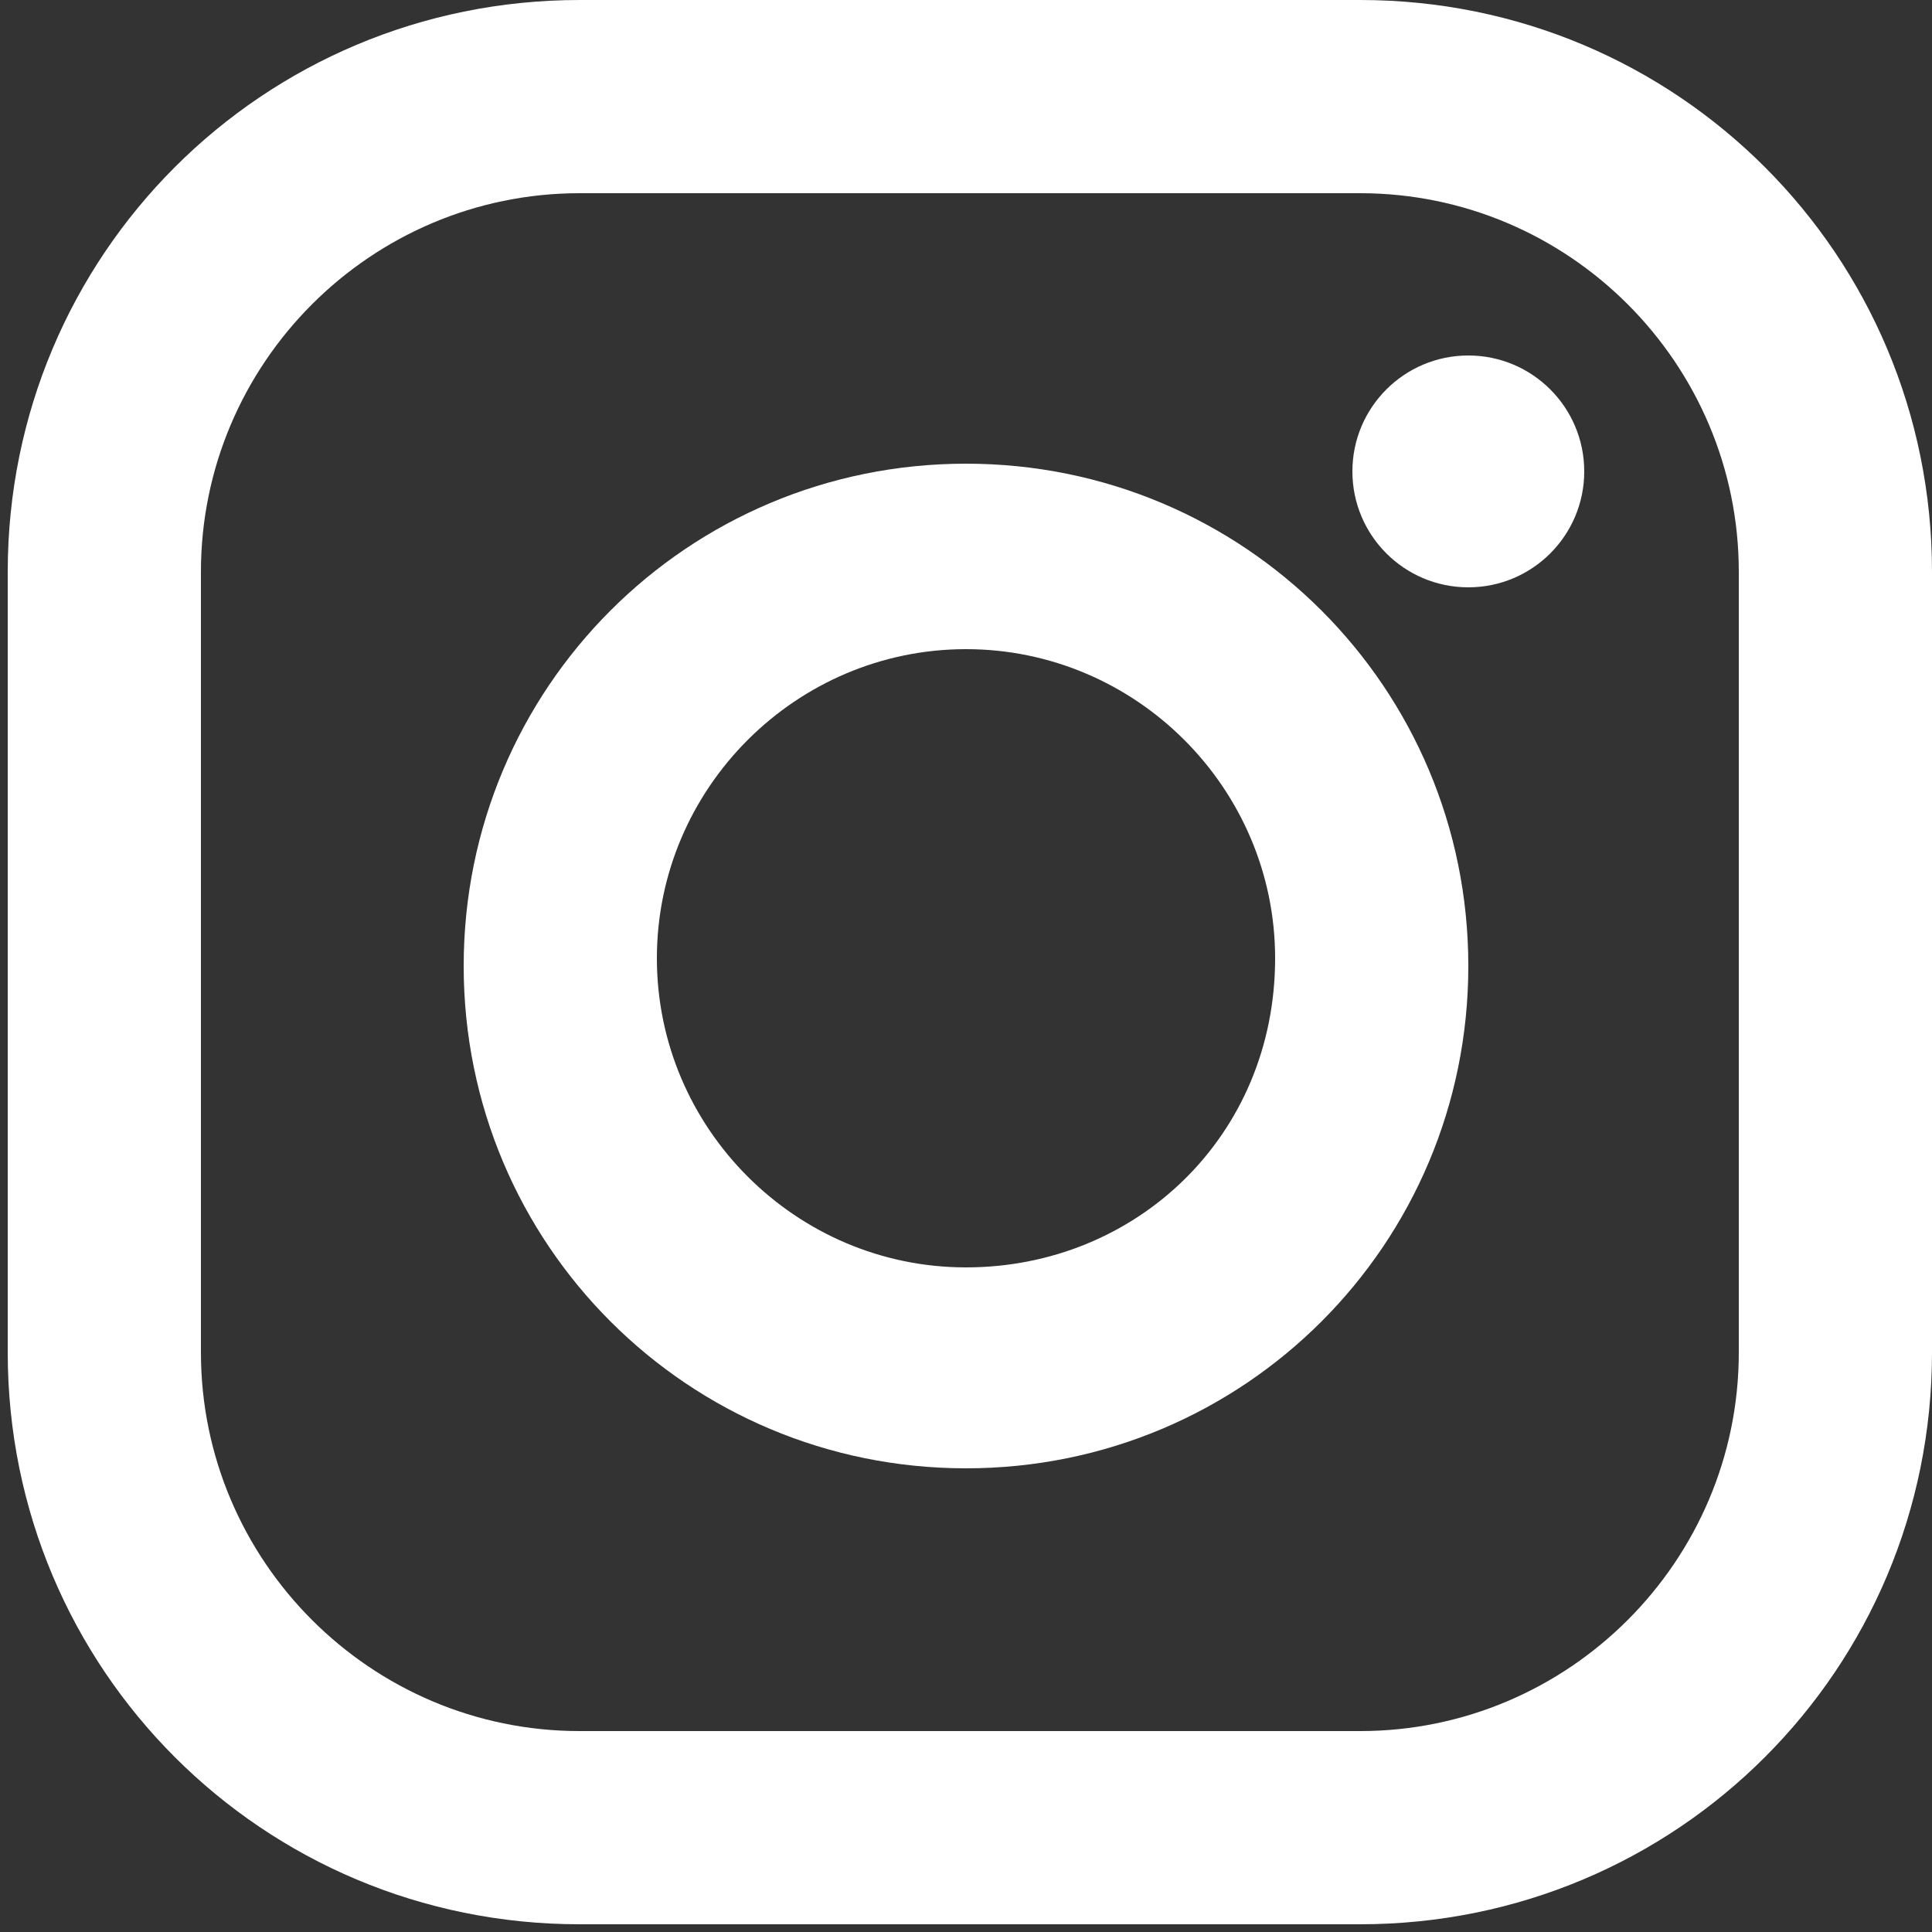 <?xml version="1.0" encoding="utf-8"?>
<!-- Generator: Adobe Illustrator 19.0.0, SVG Export Plug-In . SVG Version: 6.00 Build 0)  -->
<svg version="1.1" id="Layer_1" xmlns="http://www.w3.org/2000/svg" xmlns:xlink="http://www.w3.org/1999/xlink" x="0px" y="0px"
	 width="25px" height="25px" viewBox="234 385 25 25" style="enable-background:new 234 385 25 25;" xml:space="preserve">
<rect x="234" y="385" width="25" height="25" fill="#333333" stroke="none"/>
<style type="text/css">
	.st0{fill:#FFFFFF;}
</style>
<g>
	<path class="st0" d="M251.6,385h-10.1c-4.1,0-7.4,3.3-7.4,7.4v10.1c0,4.1,3.3,7.4,7.4,7.4h10.1c4.1,0,7.4-3.3,7.4-7.4v-10.1
		C259,388.3,255.7,385,251.6,385z M256.5,402.5c0,2.7-2.2,4.9-4.9,4.9h-10.1c-2.7,0-4.9-2.2-4.9-4.9v-10.1c0-2.7,2.2-4.9,4.9-4.9
		h10.1c2.7,0,4.9,2.2,4.9,4.9L256.5,402.5L256.5,402.5z"/>
	<path class="st0" d="M246.5,391c-3.6,0-6.5,2.9-6.5,6.5c0,3.6,2.9,6.5,6.5,6.5s6.5-2.9,6.5-6.5C253,393.9,250.1,391,246.5,391z
		 M246.5,401.4c-2.2,0-4-1.8-4-4s1.8-4,4-4c2.2,0,4,1.8,4,4C250.5,399.7,248.7,401.4,246.5,401.4z"/>
	<circle class="st0" cx="253" cy="391.1" r="1.5"/>
</g>
</svg>
